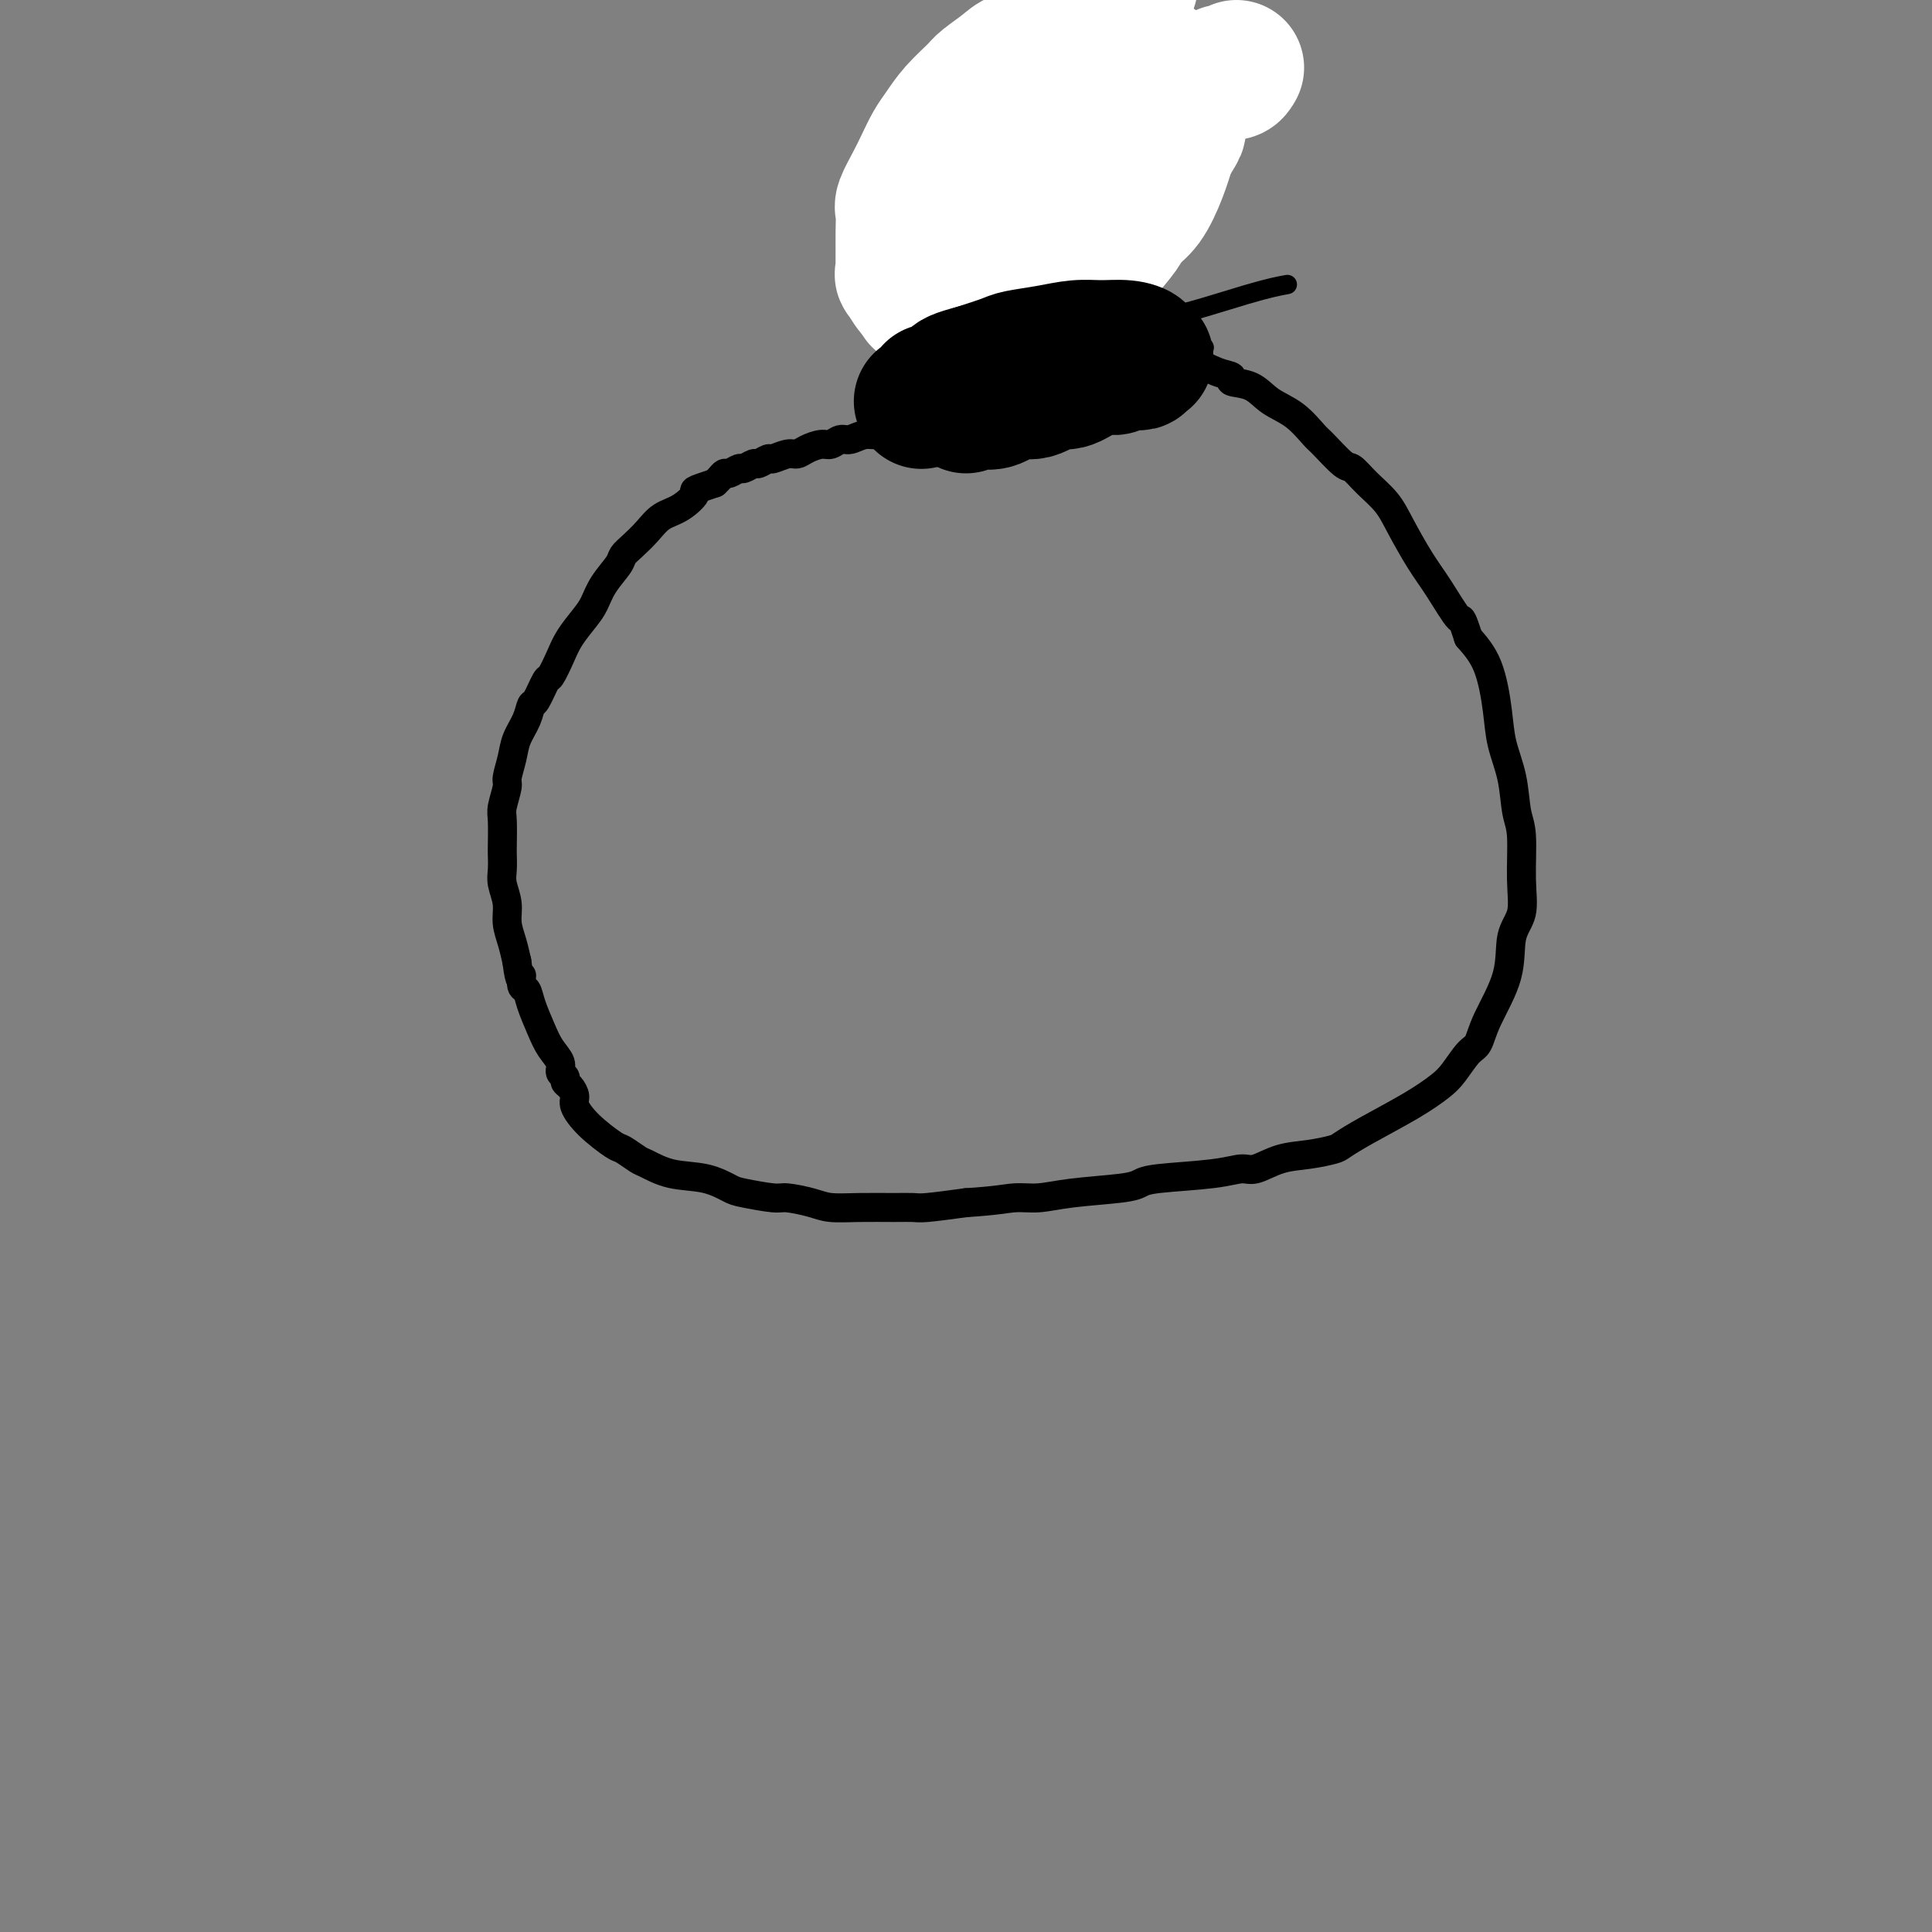 <svg viewBox='0 0 400 400' version='1.1' xmlns='http://www.w3.org/2000/svg' xmlns:xlink='http://www.w3.org/1999/xlink'><rect x="0" y="0" width="400" height="400" fill="#808080" stroke="none"/><g fill='none' stroke='#000000' stroke-width='6' stroke-linecap='round' stroke-linejoin='round'><path d='M204,89c-0.349,0.000 -0.698,0.000 -1,0c-0.302,-0.000 -0.557,-0.000 -1,0c-0.443,0.000 -1.073,0.000 -2,0c-0.927,-0.000 -2.149,-0.001 -3,0c-0.851,0.001 -1.329,0.004 -2,0c-0.671,-0.004 -1.533,-0.016 -2,0c-0.467,0.016 -0.537,0.061 -1,0c-0.463,-0.061 -1.317,-0.228 -3,0c-1.683,0.228 -4.194,0.850 -6,1c-1.806,0.150 -2.905,-0.171 -4,0c-1.095,0.171 -2.184,0.833 -3,1c-0.816,0.167 -1.360,-0.161 -2,0c-0.640,0.161 -1.378,0.813 -2,1c-0.622,0.187 -1.130,-0.089 -2,0c-0.870,0.089 -2.102,0.545 -3,1c-0.898,0.455 -1.463,0.911 -2,1c-0.537,0.089 -1.046,-0.187 -2,0c-0.954,0.187 -2.354,0.839 -3,1c-0.646,0.161 -0.539,-0.168 -1,0c-0.461,0.168 -1.489,0.834 -2,1c-0.511,0.166 -0.504,-0.166 -1,0c-0.496,0.166 -1.495,0.832 -2,1c-0.505,0.168 -0.517,-0.162 -1,0c-0.483,0.162 -1.439,0.817 -2,1c-0.561,0.183 -0.728,-0.104 -1,0c-0.272,0.104 -0.649,0.601 -1,1c-0.351,0.399 -0.675,0.699 -1,1'/><path d='M148,100c-5.575,1.840 -4.011,1.441 -4,2c0.011,0.559 -1.531,2.075 -3,3c-1.469,0.925 -2.864,1.257 -4,2c-1.136,0.743 -2.013,1.895 -3,3c-0.987,1.105 -2.085,2.162 -3,3c-0.915,0.838 -1.648,1.458 -2,2c-0.352,0.542 -0.325,1.005 -1,2c-0.675,0.995 -2.053,2.523 -3,4c-0.947,1.477 -1.462,2.905 -2,4c-0.538,1.095 -1.099,1.859 -2,3c-0.901,1.141 -2.143,2.660 -3,4c-0.857,1.340 -1.329,2.500 -2,4c-0.671,1.500 -1.541,3.338 -2,4c-0.459,0.662 -0.508,0.147 -1,1c-0.492,0.853 -1.427,3.073 -2,4c-0.573,0.927 -0.785,0.560 -1,1c-0.215,0.440 -0.435,1.687 -1,3c-0.565,1.313 -1.476,2.691 -2,4c-0.524,1.309 -0.662,2.550 -1,4c-0.338,1.450 -0.875,3.110 -1,4c-0.125,0.890 0.163,1.010 0,2c-0.163,0.990 -0.775,2.849 -1,4c-0.225,1.151 -0.061,1.595 0,3c0.061,1.405 0.020,3.772 0,5c-0.020,1.228 -0.020,1.318 0,2c0.020,0.682 0.061,1.956 0,3c-0.061,1.044 -0.224,1.857 0,3c0.224,1.143 0.833,2.616 1,4c0.167,1.384 -0.109,2.680 0,4c0.109,1.320 0.603,2.663 1,4c0.397,1.337 0.699,2.669 1,4'/><path d='M107,199c0.704,5.517 0.965,3.308 1,3c0.035,-0.308 -0.157,1.285 0,2c0.157,0.715 0.663,0.551 1,1c0.337,0.449 0.506,1.510 1,3c0.494,1.490 1.313,3.407 2,5c0.687,1.593 1.241,2.861 2,4c0.759,1.139 1.723,2.150 2,3c0.277,0.850 -0.132,1.541 0,2c0.132,0.459 0.804,0.688 1,1c0.196,0.312 -0.084,0.708 0,1c0.084,0.292 0.534,0.481 1,1c0.466,0.519 0.949,1.367 1,2c0.051,0.633 -0.330,1.052 0,2c0.330,0.948 1.371,2.424 3,4c1.629,1.576 3.847,3.252 5,4c1.153,0.748 1.241,0.566 2,1c0.759,0.434 2.189,1.482 3,2c0.811,0.518 1.004,0.506 2,1c0.996,0.494 2.795,1.495 5,2c2.205,0.505 4.815,0.513 7,1c2.185,0.487 3.947,1.454 5,2c1.053,0.546 1.399,0.672 3,1c1.601,0.328 4.456,0.858 6,1c1.544,0.142 1.778,-0.106 3,0c1.222,0.106 3.434,0.564 5,1c1.566,0.436 2.488,0.850 4,1c1.512,0.150 3.615,0.038 6,0c2.385,-0.038 5.052,0.000 7,0c1.948,-0.000 3.178,-0.039 4,0c0.822,0.039 1.235,0.154 3,0c1.765,-0.154 4.883,-0.577 8,-1'/><path d='M200,249c6.368,-0.394 8.287,-0.879 10,-1c1.713,-0.121 3.221,0.122 5,0c1.779,-0.122 3.829,-0.610 7,-1c3.171,-0.390 7.461,-0.683 10,-1c2.539,-0.317 3.325,-0.657 4,-1c0.675,-0.343 1.239,-0.687 4,-1c2.761,-0.313 7.721,-0.594 11,-1c3.279,-0.406 4.878,-0.935 6,-1c1.122,-0.065 1.765,0.335 3,0c1.235,-0.335 3.060,-1.403 5,-2c1.940,-0.597 3.995,-0.721 6,-1c2.005,-0.279 3.962,-0.711 5,-1c1.038,-0.289 1.159,-0.435 2,-1c0.841,-0.565 2.403,-1.549 5,-3c2.597,-1.451 6.229,-3.370 9,-5c2.771,-1.630 4.679,-2.970 6,-4c1.321,-1.030 2.053,-1.749 3,-3c0.947,-1.251 2.108,-3.034 3,-4c0.892,-0.966 1.515,-1.117 2,-2c0.485,-0.883 0.834,-2.500 2,-5c1.166,-2.500 3.151,-5.884 4,-9c0.849,-3.116 0.564,-5.965 1,-8c0.436,-2.035 1.593,-3.256 2,-5c0.407,-1.744 0.064,-4.012 0,-7c-0.064,-2.988 0.152,-6.696 0,-9c-0.152,-2.304 -0.672,-3.203 -1,-5c-0.328,-1.797 -0.464,-4.493 -1,-7c-0.536,-2.507 -1.474,-4.827 -2,-7c-0.526,-2.173 -0.642,-4.200 -1,-7c-0.358,-2.800 -0.960,-6.371 -2,-9c-1.040,-2.629 -2.520,-4.314 -4,-6'/><path d='M304,132c-1.653,-5.100 -1.284,-3.350 -2,-4c-0.716,-0.650 -2.516,-3.699 -4,-6c-1.484,-2.301 -2.653,-3.854 -4,-6c-1.347,-2.146 -2.873,-4.887 -4,-7c-1.127,-2.113 -1.857,-3.599 -3,-5c-1.143,-1.401 -2.699,-2.715 -4,-4c-1.301,-1.285 -2.345,-2.539 -3,-3c-0.655,-0.461 -0.920,-0.128 -2,-1c-1.080,-0.872 -2.976,-2.948 -4,-4c-1.024,-1.052 -1.176,-1.080 -2,-2c-0.824,-0.920 -2.320,-2.733 -4,-4c-1.680,-1.267 -3.543,-1.987 -5,-3c-1.457,-1.013 -2.507,-2.317 -4,-3c-1.493,-0.683 -3.428,-0.743 -4,-1c-0.572,-0.257 0.221,-0.710 0,-1c-0.221,-0.290 -1.455,-0.417 -3,-1c-1.545,-0.583 -3.402,-1.620 -5,-2c-1.598,-0.380 -2.936,-0.102 -4,0c-1.064,0.102 -1.853,0.027 -3,0c-1.147,-0.027 -2.653,-0.007 -4,0c-1.347,0.007 -2.535,0.001 -3,0c-0.465,-0.001 -0.207,0.002 -1,0c-0.793,-0.002 -2.636,-0.011 -4,0c-1.364,0.011 -2.249,0.041 -3,0c-0.751,-0.041 -1.367,-0.154 -2,0c-0.633,0.154 -1.283,0.577 -2,1c-0.717,0.423 -1.502,0.848 -2,1c-0.498,0.152 -0.711,0.030 -1,0c-0.289,-0.030 -0.655,0.030 -1,0c-0.345,-0.030 -0.670,-0.152 -1,0c-0.330,0.152 -0.665,0.576 -1,1'/><path d='M215,78c-5.200,0.467 -2.200,0.133 -1,0c1.200,-0.133 0.600,-0.067 0,0'/><path d='M217,72c-0.778,-0.187 -1.556,-0.374 -2,0c-0.444,0.374 -0.553,1.309 -1,2c-0.447,0.691 -1.230,1.138 -2,2c-0.770,0.862 -1.527,2.140 -2,3c-0.473,0.860 -0.663,1.303 -1,2c-0.337,0.697 -0.822,1.649 -1,2c-0.178,0.351 -0.051,0.100 0,0c0.051,-0.100 0.025,-0.050 0,0'/><path d='M204,87c0.083,-0.273 0.165,-0.545 0,-1c-0.165,-0.455 -0.579,-1.092 -1,-2c-0.421,-0.908 -0.849,-2.089 -1,-3c-0.151,-0.911 -0.026,-1.554 0,-2c0.026,-0.446 -0.045,-0.696 0,-1c0.045,-0.304 0.208,-0.662 0,-1c-0.208,-0.338 -0.788,-0.657 -1,-1c-0.212,-0.343 -0.058,-0.710 0,-1c0.058,-0.290 0.019,-0.505 0,-1c-0.019,-0.495 -0.019,-1.272 0,-2c0.019,-0.728 0.058,-1.406 0,-2c-0.058,-0.594 -0.211,-1.103 0,-2c0.211,-0.897 0.788,-2.184 1,-3c0.212,-0.816 0.059,-1.163 0,-2c-0.059,-0.837 -0.026,-2.164 0,-3c0.026,-0.836 0.043,-1.181 0,-2c-0.043,-0.819 -0.147,-2.110 0,-3c0.147,-0.890 0.546,-1.378 1,-2c0.454,-0.622 0.965,-1.379 1,-2c0.035,-0.621 -0.405,-1.106 0,-2c0.405,-0.894 1.655,-2.199 2,-3c0.345,-0.801 -0.215,-1.100 0,-2c0.215,-0.900 1.204,-2.400 2,-4c0.796,-1.600 1.398,-3.300 2,-5'/><path d='M210,35c1.310,-3.330 0.584,-1.655 1,-2c0.416,-0.345 1.975,-2.711 3,-4c1.025,-1.289 1.518,-1.501 2,-2c0.482,-0.499 0.955,-1.286 1,-2c0.045,-0.714 -0.339,-1.356 0,-2c0.339,-0.644 1.399,-1.290 2,-2c0.601,-0.710 0.741,-1.484 1,-2c0.259,-0.516 0.637,-0.775 1,-1c0.363,-0.225 0.711,-0.416 1,-1c0.289,-0.584 0.519,-1.561 1,-2c0.481,-0.439 1.213,-0.340 2,-1c0.787,-0.660 1.629,-2.080 2,-3c0.371,-0.920 0.271,-1.342 1,-2c0.729,-0.658 2.289,-1.552 3,-2c0.711,-0.448 0.574,-0.449 1,-1c0.426,-0.551 1.414,-1.650 2,-2c0.586,-0.350 0.770,0.051 1,0c0.230,-0.051 0.506,-0.553 1,-1c0.494,-0.447 1.207,-0.838 2,-1c0.793,-0.162 1.667,-0.096 2,0c0.333,0.096 0.127,0.221 0,0c-0.127,-0.221 -0.174,-0.787 0,-1c0.174,-0.213 0.569,-0.072 1,0c0.431,0.072 0.899,0.075 1,0c0.101,-0.075 -0.166,-0.228 0,0c0.166,0.228 0.766,0.838 1,1c0.234,0.162 0.101,-0.122 0,0c-0.101,0.122 -0.171,0.651 0,1c0.171,0.349 0.585,0.517 1,1c0.415,0.483 0.833,1.281 1,2c0.167,0.719 0.084,1.360 0,2'/><path d='M245,8c0.850,1.478 0.975,1.672 1,2c0.025,0.328 -0.049,0.791 0,2c0.049,1.209 0.221,3.166 0,4c-0.221,0.834 -0.835,0.545 -1,1c-0.165,0.455 0.117,1.653 0,3c-0.117,1.347 -0.635,2.843 -1,4c-0.365,1.157 -0.577,1.976 -1,3c-0.423,1.024 -1.057,2.253 -2,4c-0.943,1.747 -2.195,4.011 -3,5c-0.805,0.989 -1.162,0.704 -2,2c-0.838,1.296 -2.156,4.174 -3,6c-0.844,1.826 -1.215,2.601 -2,4c-0.785,1.399 -1.985,3.422 -3,5c-1.015,1.578 -1.844,2.711 -3,4c-1.156,1.289 -2.638,2.733 -4,4c-1.362,1.267 -2.602,2.358 -4,4c-1.398,1.642 -2.953,3.837 -4,5c-1.047,1.163 -1.587,1.295 -2,2c-0.413,0.705 -0.699,1.982 -1,3c-0.301,1.018 -0.617,1.775 -1,2c-0.383,0.225 -0.835,-0.084 -1,0c-0.165,0.084 -0.044,0.561 0,1c0.044,0.439 0.013,0.840 0,1c-0.013,0.160 -0.006,0.080 0,0'/></g>
<g fill='none' stroke='#FFFFFF' stroke-width='6' stroke-linecap='round' stroke-linejoin='round'><path d='M228,15c-0.014,0.835 -0.028,1.670 0,2c0.028,0.330 0.098,0.155 0,1c-0.098,0.845 -0.364,2.711 -1,4c-0.636,1.289 -1.640,2.003 -2,3c-0.360,0.997 -0.075,2.277 -1,4c-0.925,1.723 -3.061,3.887 -4,5c-0.939,1.113 -0.681,1.173 -1,2c-0.319,0.827 -1.214,2.421 -2,4c-0.786,1.579 -1.461,3.142 -2,4c-0.539,0.858 -0.940,1.012 -1,1c-0.060,-0.012 0.221,-0.190 0,0c-0.221,0.190 -0.943,0.748 -1,1c-0.057,0.252 0.550,0.197 1,0c0.450,-0.197 0.744,-0.535 1,-1c0.256,-0.465 0.474,-1.056 2,-3c1.526,-1.944 4.360,-5.242 7,-9c2.640,-3.758 5.086,-7.978 7,-11c1.914,-3.022 3.295,-4.846 4,-6c0.705,-1.154 0.733,-1.638 1,-2c0.267,-0.362 0.773,-0.603 1,-1c0.227,-0.397 0.174,-0.949 0,-1c-0.174,-0.051 -0.469,0.399 -1,1c-0.531,0.601 -1.297,1.354 -3,4c-1.703,2.646 -4.344,7.185 -6,10c-1.656,2.815 -2.328,3.908 -3,5'/><path d='M224,32c-3.770,5.197 -6.695,8.690 -9,12c-2.305,3.310 -3.991,6.438 -5,9c-1.009,2.562 -1.343,4.560 -2,6c-0.657,1.440 -1.639,2.323 -2,3c-0.361,0.677 -0.101,1.147 0,1c0.101,-0.147 0.045,-0.910 0,-1c-0.045,-0.090 -0.077,0.494 0,0c0.077,-0.494 0.262,-2.067 1,-5c0.738,-2.933 2.027,-7.228 4,-12c1.973,-4.772 4.630,-10.021 7,-14c2.370,-3.979 4.453,-6.688 6,-10c1.547,-3.312 2.558,-7.226 3,-9c0.442,-1.774 0.315,-1.407 1,-2c0.685,-0.593 2.184,-2.145 3,-3c0.816,-0.855 0.951,-1.013 1,-1c0.049,0.013 0.013,0.196 0,0c-0.013,-0.196 -0.004,-0.770 0,-1c0.004,-0.230 0.002,-0.115 0,0'/></g>
<g fill='none' stroke='#FFFFFF' stroke-width='28' stroke-linecap='round' stroke-linejoin='round'><path d='M256,14c-0.278,0.489 -0.556,0.977 -1,1c-0.444,0.023 -1.055,-0.420 -2,0c-0.945,0.420 -2.223,1.704 -3,2c-0.777,0.296 -1.052,-0.396 -2,0c-0.948,0.396 -2.569,1.880 -4,3c-1.431,1.120 -2.673,1.876 -4,3c-1.327,1.124 -2.738,2.617 -4,4c-1.262,1.383 -2.375,2.658 -4,4c-1.625,1.342 -3.762,2.753 -5,4c-1.238,1.247 -1.578,2.330 -3,4c-1.422,1.670 -3.926,3.929 -5,5c-1.074,1.071 -0.719,0.955 -1,2c-0.281,1.045 -1.199,3.249 -2,5c-0.801,1.751 -1.486,3.047 -2,4c-0.514,0.953 -0.856,1.561 -1,2c-0.144,0.439 -0.089,0.709 0,1c0.089,0.291 0.212,0.603 0,1c-0.212,0.397 -0.761,0.877 -1,1c-0.239,0.123 -0.170,-0.112 0,0c0.170,0.112 0.439,0.572 1,1c0.561,0.428 1.414,0.824 2,1c0.586,0.176 0.905,0.132 2,0c1.095,-0.132 2.968,-0.354 5,-2c2.032,-1.646 4.225,-4.718 6,-7c1.775,-2.282 3.133,-3.774 4,-5c0.867,-1.226 1.243,-2.184 2,-3c0.757,-0.816 1.896,-1.489 3,-3c1.104,-1.511 2.173,-3.860 3,-6c0.827,-2.140 1.414,-4.070 2,-6'/><path d='M242,30c3.319,-5.112 1.617,-2.893 1,-3c-0.617,-0.107 -0.150,-2.541 0,-4c0.150,-1.459 -0.018,-1.942 0,-2c0.018,-0.058 0.222,0.308 0,0c-0.222,-0.308 -0.870,-1.292 -1,-2c-0.130,-0.708 0.257,-1.141 0,-2c-0.257,-0.859 -1.159,-2.143 -2,-3c-0.841,-0.857 -1.621,-1.288 -3,-2c-1.379,-0.712 -3.356,-1.705 -4,-2c-0.644,-0.295 0.045,0.109 -1,0c-1.045,-0.109 -3.825,-0.732 -6,-1c-2.175,-0.268 -3.746,-0.181 -5,0c-1.254,0.181 -2.193,0.456 -4,1c-1.807,0.544 -4.483,1.359 -6,2c-1.517,0.641 -1.877,1.109 -3,2c-1.123,0.891 -3.011,2.205 -4,3c-0.989,0.795 -1.080,1.073 -2,2c-0.920,0.927 -2.669,2.505 -4,4c-1.331,1.495 -2.245,2.908 -3,4c-0.755,1.092 -1.351,1.862 -2,3c-0.649,1.138 -1.351,2.642 -2,4c-0.649,1.358 -1.246,2.569 -2,4c-0.754,1.431 -1.666,3.082 -2,4c-0.334,0.918 -0.089,1.102 0,2c0.089,0.898 0.022,2.511 0,4c-0.022,1.489 0.001,2.855 0,4c-0.001,1.145 -0.025,2.069 0,3c0.025,0.931 0.100,1.868 0,2c-0.100,0.132 -0.373,-0.541 0,0c0.373,0.541 1.392,2.298 2,3c0.608,0.702 0.804,0.351 1,0'/><path d='M190,60c0.582,3.108 0.536,1.877 1,2c0.464,0.123 1.439,1.601 2,2c0.561,0.399 0.708,-0.282 1,0c0.292,0.282 0.729,1.525 1,2c0.271,0.475 0.376,0.181 1,0c0.624,-0.181 1.765,-0.248 2,0c0.235,0.248 -0.438,0.810 0,1c0.438,0.190 1.986,0.009 3,0c1.014,-0.009 1.495,0.156 3,0c1.505,-0.156 4.034,-0.632 6,-1c1.966,-0.368 3.370,-0.626 4,-1c0.630,-0.374 0.486,-0.862 1,-1c0.514,-0.138 1.687,0.074 2,0c0.313,-0.074 -0.232,-0.435 0,-1c0.232,-0.565 1.243,-1.335 2,-2c0.757,-0.665 1.259,-1.227 2,-2c0.741,-0.773 1.719,-1.758 2,-2c0.281,-0.242 -0.135,0.258 0,0c0.135,-0.258 0.821,-1.273 1,-2c0.179,-0.727 -0.148,-1.167 0,-2c0.148,-0.833 0.773,-2.061 1,-3c0.227,-0.939 0.058,-1.589 0,-2c-0.058,-0.411 -0.005,-0.582 0,-1c0.005,-0.418 -0.037,-1.082 0,-2c0.037,-0.918 0.154,-2.091 0,-3c-0.154,-0.909 -0.580,-1.553 -1,-2c-0.420,-0.447 -0.833,-0.697 -1,-1c-0.167,-0.303 -0.086,-0.658 0,-1c0.086,-0.342 0.177,-0.669 0,-1c-0.177,-0.331 -0.622,-0.666 -1,-1c-0.378,-0.334 -0.689,-0.667 -1,-1'/><path d='M221,35c-1.084,-2.447 -1.793,-1.065 -2,-1c-0.207,0.065 0.087,-1.186 0,-2c-0.087,-0.814 -0.555,-1.192 -1,-2c-0.445,-0.808 -0.865,-2.045 -1,-3c-0.135,-0.955 0.016,-1.626 0,-3c-0.016,-1.374 -0.200,-3.451 0,-5c0.200,-1.549 0.782,-2.569 2,-4c1.218,-1.431 3.072,-3.272 4,-4c0.928,-0.728 0.931,-0.341 1,-1c0.069,-0.659 0.203,-2.363 1,-4c0.797,-1.637 2.256,-3.209 3,-4c0.744,-0.791 0.774,-0.803 1,-1c0.226,-0.197 0.648,-0.578 1,-1c0.352,-0.422 0.633,-0.883 1,-1c0.367,-0.117 0.821,0.111 1,0c0.179,-0.111 0.082,-0.562 0,-1c-0.082,-0.438 -0.150,-0.865 0,-1c0.150,-0.135 0.517,0.020 1,0c0.483,-0.020 1.082,-0.216 1,0c-0.082,0.216 -0.843,0.843 -1,1c-0.157,0.157 0.291,-0.156 0,1c-0.291,1.156 -1.323,3.780 -2,5c-0.677,1.220 -1.001,1.036 -2,3c-0.999,1.964 -2.673,6.078 -5,10c-2.327,3.922 -5.309,7.654 -7,10c-1.691,2.346 -2.093,3.307 -3,5c-0.907,1.693 -2.320,4.119 -3,6c-0.680,1.881 -0.625,3.215 -1,4c-0.375,0.785 -1.178,1.019 -2,2c-0.822,0.981 -1.663,2.709 -2,4c-0.337,1.291 -0.168,2.146 0,3'/><path d='M206,51c-4.431,8.809 -2.508,4.331 -2,3c0.508,-1.331 -0.400,0.483 -1,1c-0.600,0.517 -0.892,-0.265 -1,0c-0.108,0.265 -0.033,1.578 0,2c0.033,0.422 0.023,-0.046 0,0c-0.023,0.046 -0.058,0.605 0,1c0.058,0.395 0.208,0.627 0,1c-0.208,0.373 -0.774,0.889 -1,1c-0.226,0.111 -0.113,-0.181 0,0c0.113,0.181 0.226,0.836 0,1c-0.226,0.164 -0.793,-0.162 -1,0c-0.207,0.162 -0.056,0.813 0,1c0.056,0.187 0.015,-0.091 0,0c-0.015,0.091 -0.005,0.550 0,1c0.005,0.450 0.005,0.891 0,1c-0.005,0.109 -0.015,-0.116 0,0c0.015,0.116 0.056,0.571 0,1c-0.056,0.429 -0.207,0.833 0,1c0.207,0.167 0.774,0.097 1,0c0.226,-0.097 0.112,-0.222 0,0c-0.112,0.222 -0.223,0.791 0,1c0.223,0.209 0.778,0.060 1,0c0.222,-0.060 0.111,-0.030 0,0'/></g>
<g fill='none' stroke='#000000' stroke-width='28' stroke-linecap='round' stroke-linejoin='round'><path d='M200,84c0.261,-0.405 0.523,-0.810 1,-1c0.477,-0.190 1.170,-0.164 2,0c0.830,0.164 1.796,0.466 3,0c1.204,-0.466 2.646,-1.701 4,-2c1.354,-0.299 2.621,0.336 4,0c1.379,-0.336 2.870,-1.644 4,-2c1.130,-0.356 1.899,0.241 3,0c1.101,-0.241 2.532,-1.318 4,-2c1.468,-0.682 2.971,-0.967 4,-1c1.029,-0.033 1.585,0.187 2,0c0.415,-0.187 0.690,-0.781 1,-1c0.310,-0.219 0.657,-0.062 1,0c0.343,0.062 0.684,0.031 1,0c0.316,-0.031 0.608,-0.061 1,0c0.392,0.061 0.885,0.213 1,0c0.115,-0.213 -0.149,-0.792 0,-1c0.149,-0.208 0.712,-0.045 1,0c0.288,0.045 0.300,-0.026 0,0c-0.300,0.026 -0.914,0.150 -1,0c-0.086,-0.150 0.356,-0.573 0,-1c-0.356,-0.427 -1.510,-0.857 -3,-1c-1.490,-0.143 -3.316,0.002 -5,0c-1.684,-0.002 -3.225,-0.153 -5,0c-1.775,0.153 -3.785,0.608 -6,1c-2.215,0.392 -4.635,0.721 -6,1c-1.365,0.279 -1.676,0.508 -3,1c-1.324,0.492 -3.662,1.246 -6,2'/><path d='M202,77c-4.218,1.102 -4.262,1.357 -5,2c-0.738,0.643 -2.170,1.675 -3,2c-0.830,0.325 -1.057,-0.057 -1,0c0.057,0.057 0.400,0.554 0,1c-0.400,0.446 -1.543,0.842 -2,1c-0.457,0.158 -0.229,0.079 0,0'/></g>
<g fill='none' stroke='#000000' stroke-width='4' stroke-linecap='round' stroke-linejoin='round'><path d='M189,83c1.114,0.096 2.228,0.192 3,0c0.772,-0.192 1.203,-0.671 3,-1c1.797,-0.329 4.961,-0.509 9,-1c4.039,-0.491 8.955,-1.293 13,-2c4.045,-0.707 7.220,-1.318 11,-2c3.780,-0.682 8.165,-1.436 11,-2c2.835,-0.564 4.119,-0.940 5,-1c0.881,-0.060 1.360,0.194 2,0c0.640,-0.194 1.443,-0.837 2,-1c0.557,-0.163 0.869,0.155 1,0c0.131,-0.155 0.081,-0.784 0,-1c-0.081,-0.216 -0.194,-0.019 0,0c0.194,0.019 0.693,-0.138 0,0c-0.693,0.138 -2.580,0.573 -5,1c-2.420,0.427 -5.373,0.845 -7,1c-1.627,0.155 -1.928,0.045 -5,0c-3.072,-0.045 -8.915,-0.026 -13,0c-4.085,0.026 -6.412,0.057 -9,0c-2.588,-0.057 -5.439,-0.204 -8,0c-2.561,0.204 -4.834,0.759 -7,1c-2.166,0.241 -4.225,0.170 -5,0c-0.775,-0.170 -0.264,-0.438 -1,0c-0.736,0.438 -2.717,1.582 -4,2c-1.283,0.418 -1.866,0.109 -2,0c-0.134,-0.109 0.181,-0.019 0,0c-0.181,0.019 -0.856,-0.033 -1,0c-0.144,0.033 0.245,0.152 1,0c0.755,-0.152 1.878,-0.576 3,-1'/><path d='M186,76c1.006,-0.261 1.519,-0.412 4,-1c2.481,-0.588 6.928,-1.611 13,-3c6.072,-1.389 13.768,-3.143 20,-4c6.232,-0.857 11.000,-0.817 17,-2c6.000,-1.183 13.231,-3.588 18,-5c4.769,-1.412 7.077,-1.832 8,-2c0.923,-0.168 0.462,-0.084 0,0'/></g>
</svg>